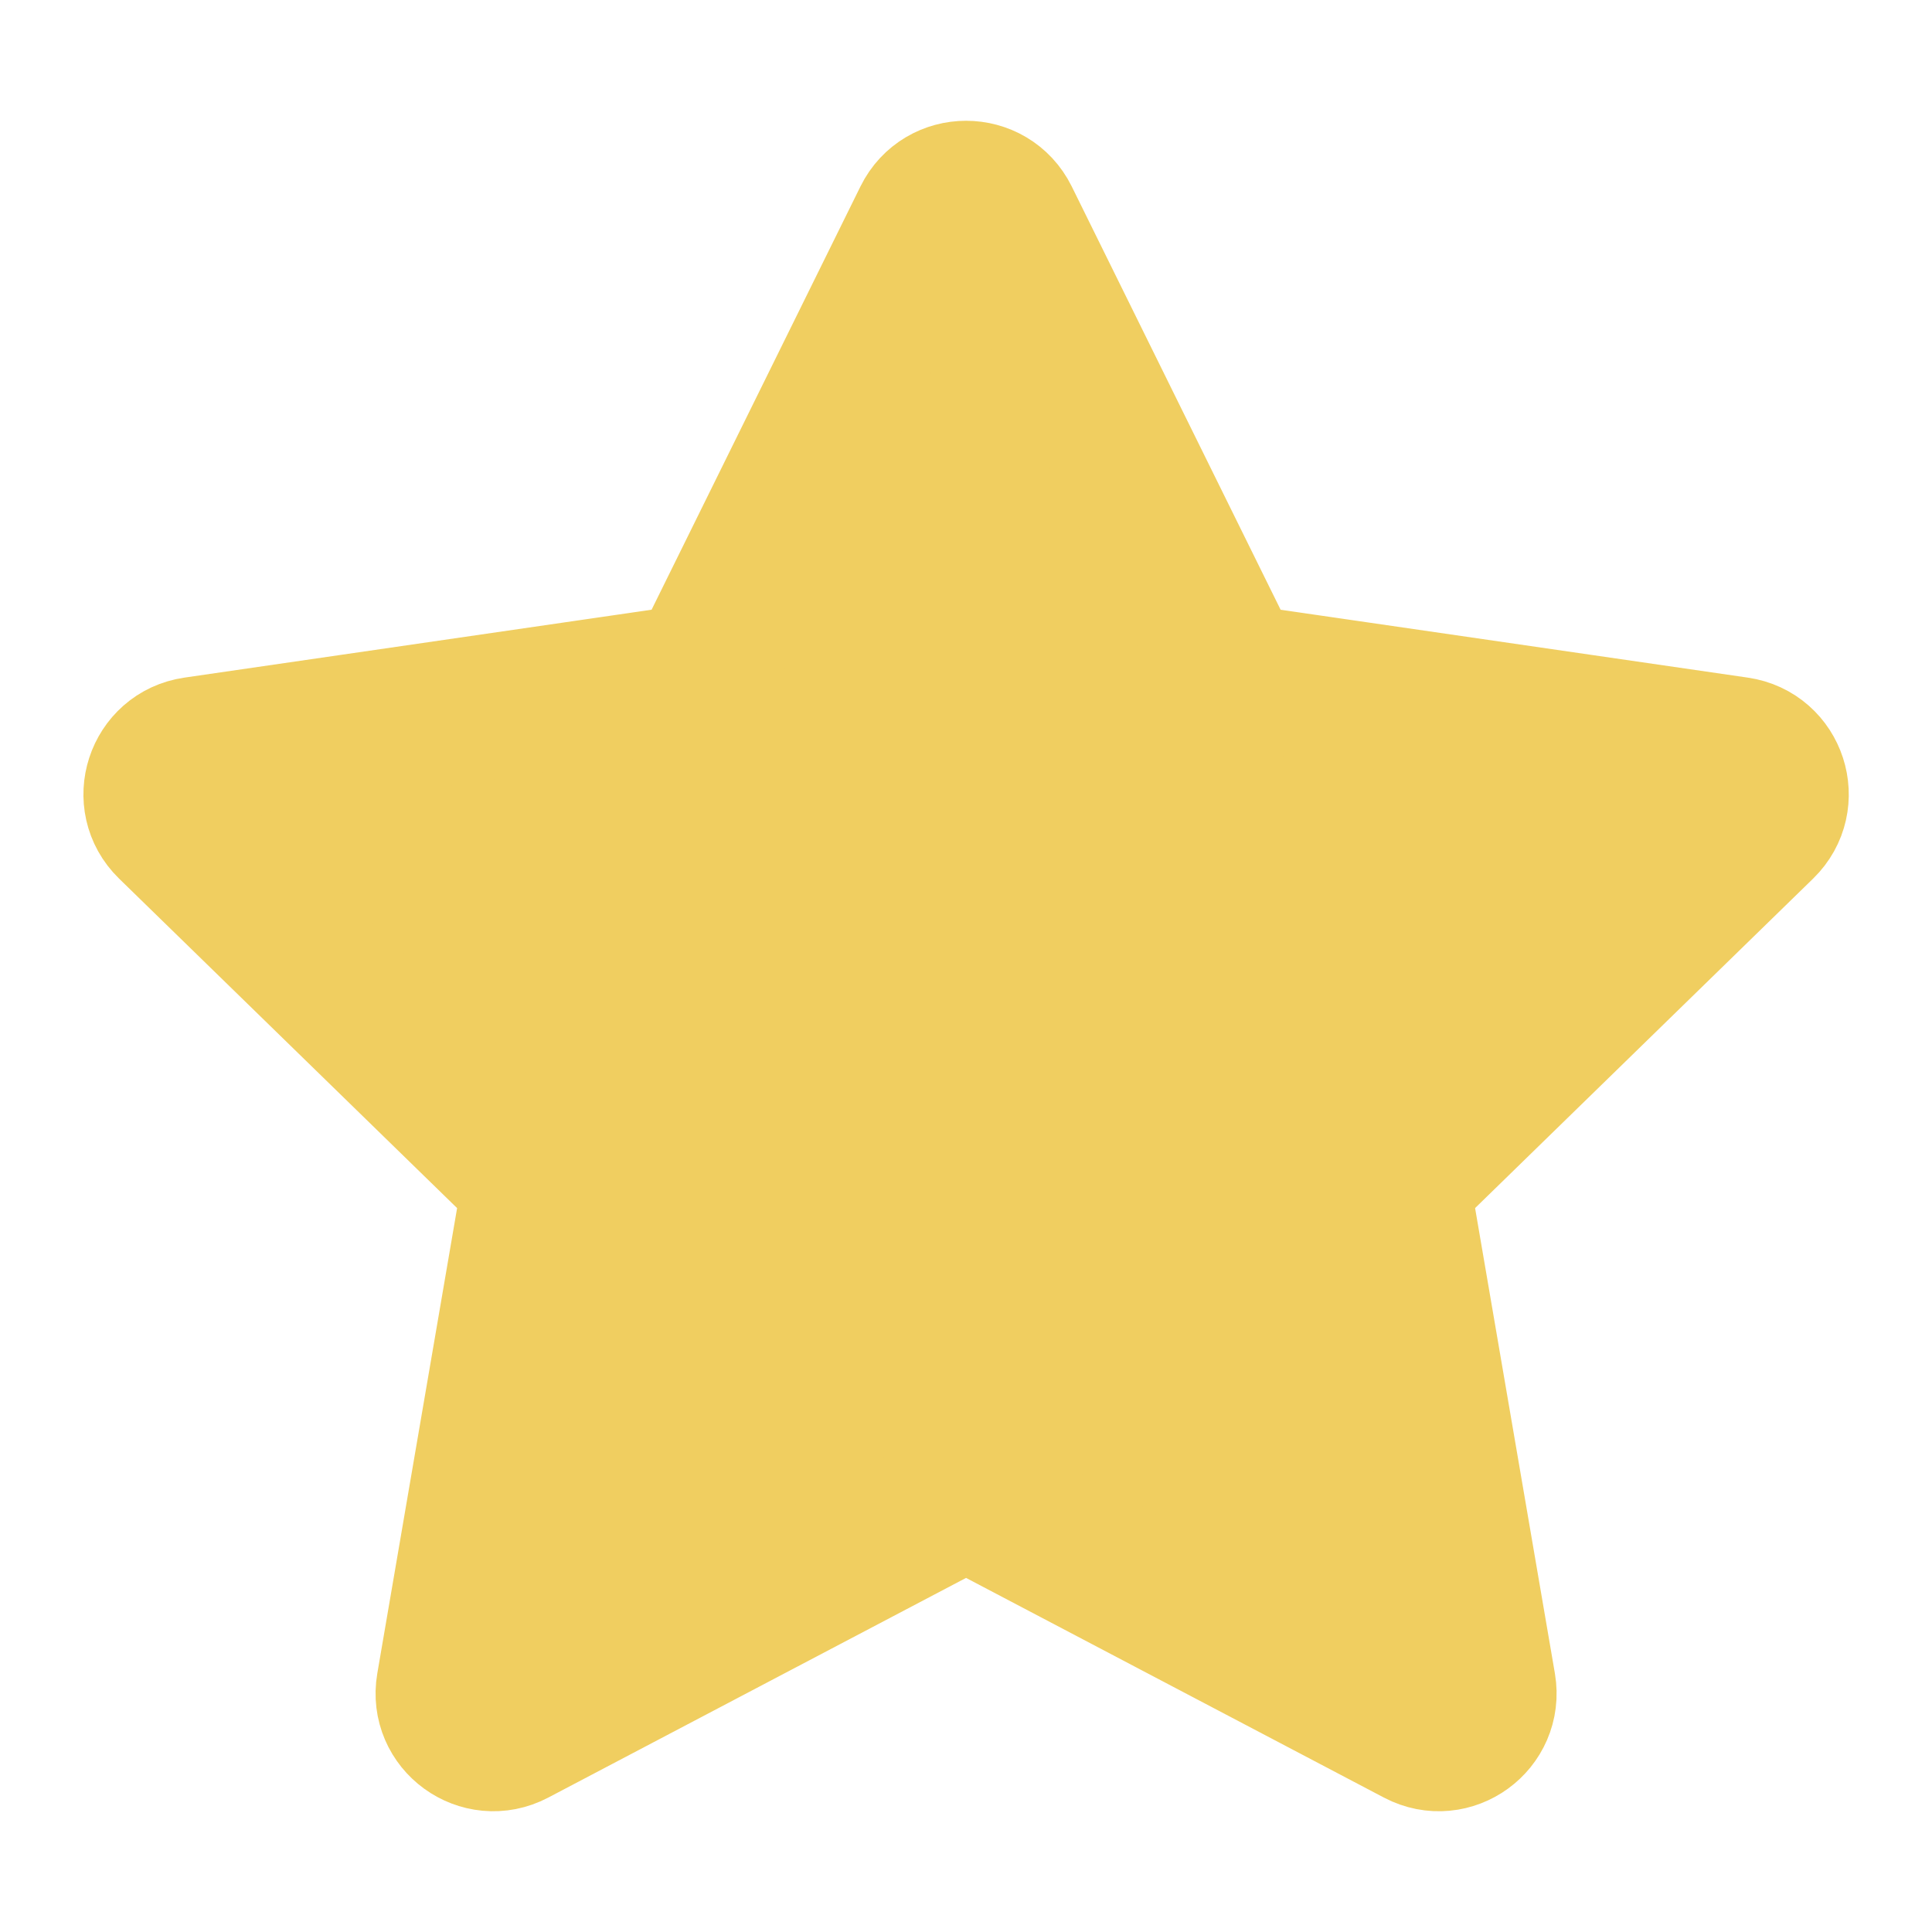<svg width="20" height="20" viewBox="0 0 20 20" fill="none" xmlns="http://www.w3.org/2000/svg">
    <path d="M9.58 2.262C9.752 1.913 10.249 1.913 10.422 2.262L12.65 6.777C12.718 6.915 12.85 7.011 13.003 7.033L17.986 7.757C18.371 7.813 18.525 8.286 18.246 8.558L14.641 12.072C14.53 12.18 14.479 12.335 14.506 12.488L15.357 17.45C15.422 17.834 15.02 18.126 14.676 17.945L10.219 15.602C10.082 15.53 9.919 15.53 9.782 15.602L5.326 17.945C4.981 18.126 4.579 17.834 4.645 17.45L5.496 12.488C5.522 12.335 5.472 12.18 5.361 12.072L1.756 8.558C1.477 8.286 1.631 7.813 2.016 7.757L6.998 7.033C7.151 7.011 7.283 6.915 7.352 6.777L9.58 2.262Z"
          fill="#F0CE60" stroke="#F0CE60" stroke-width="1.5" stroke-linejoin="round"/>
</svg>

